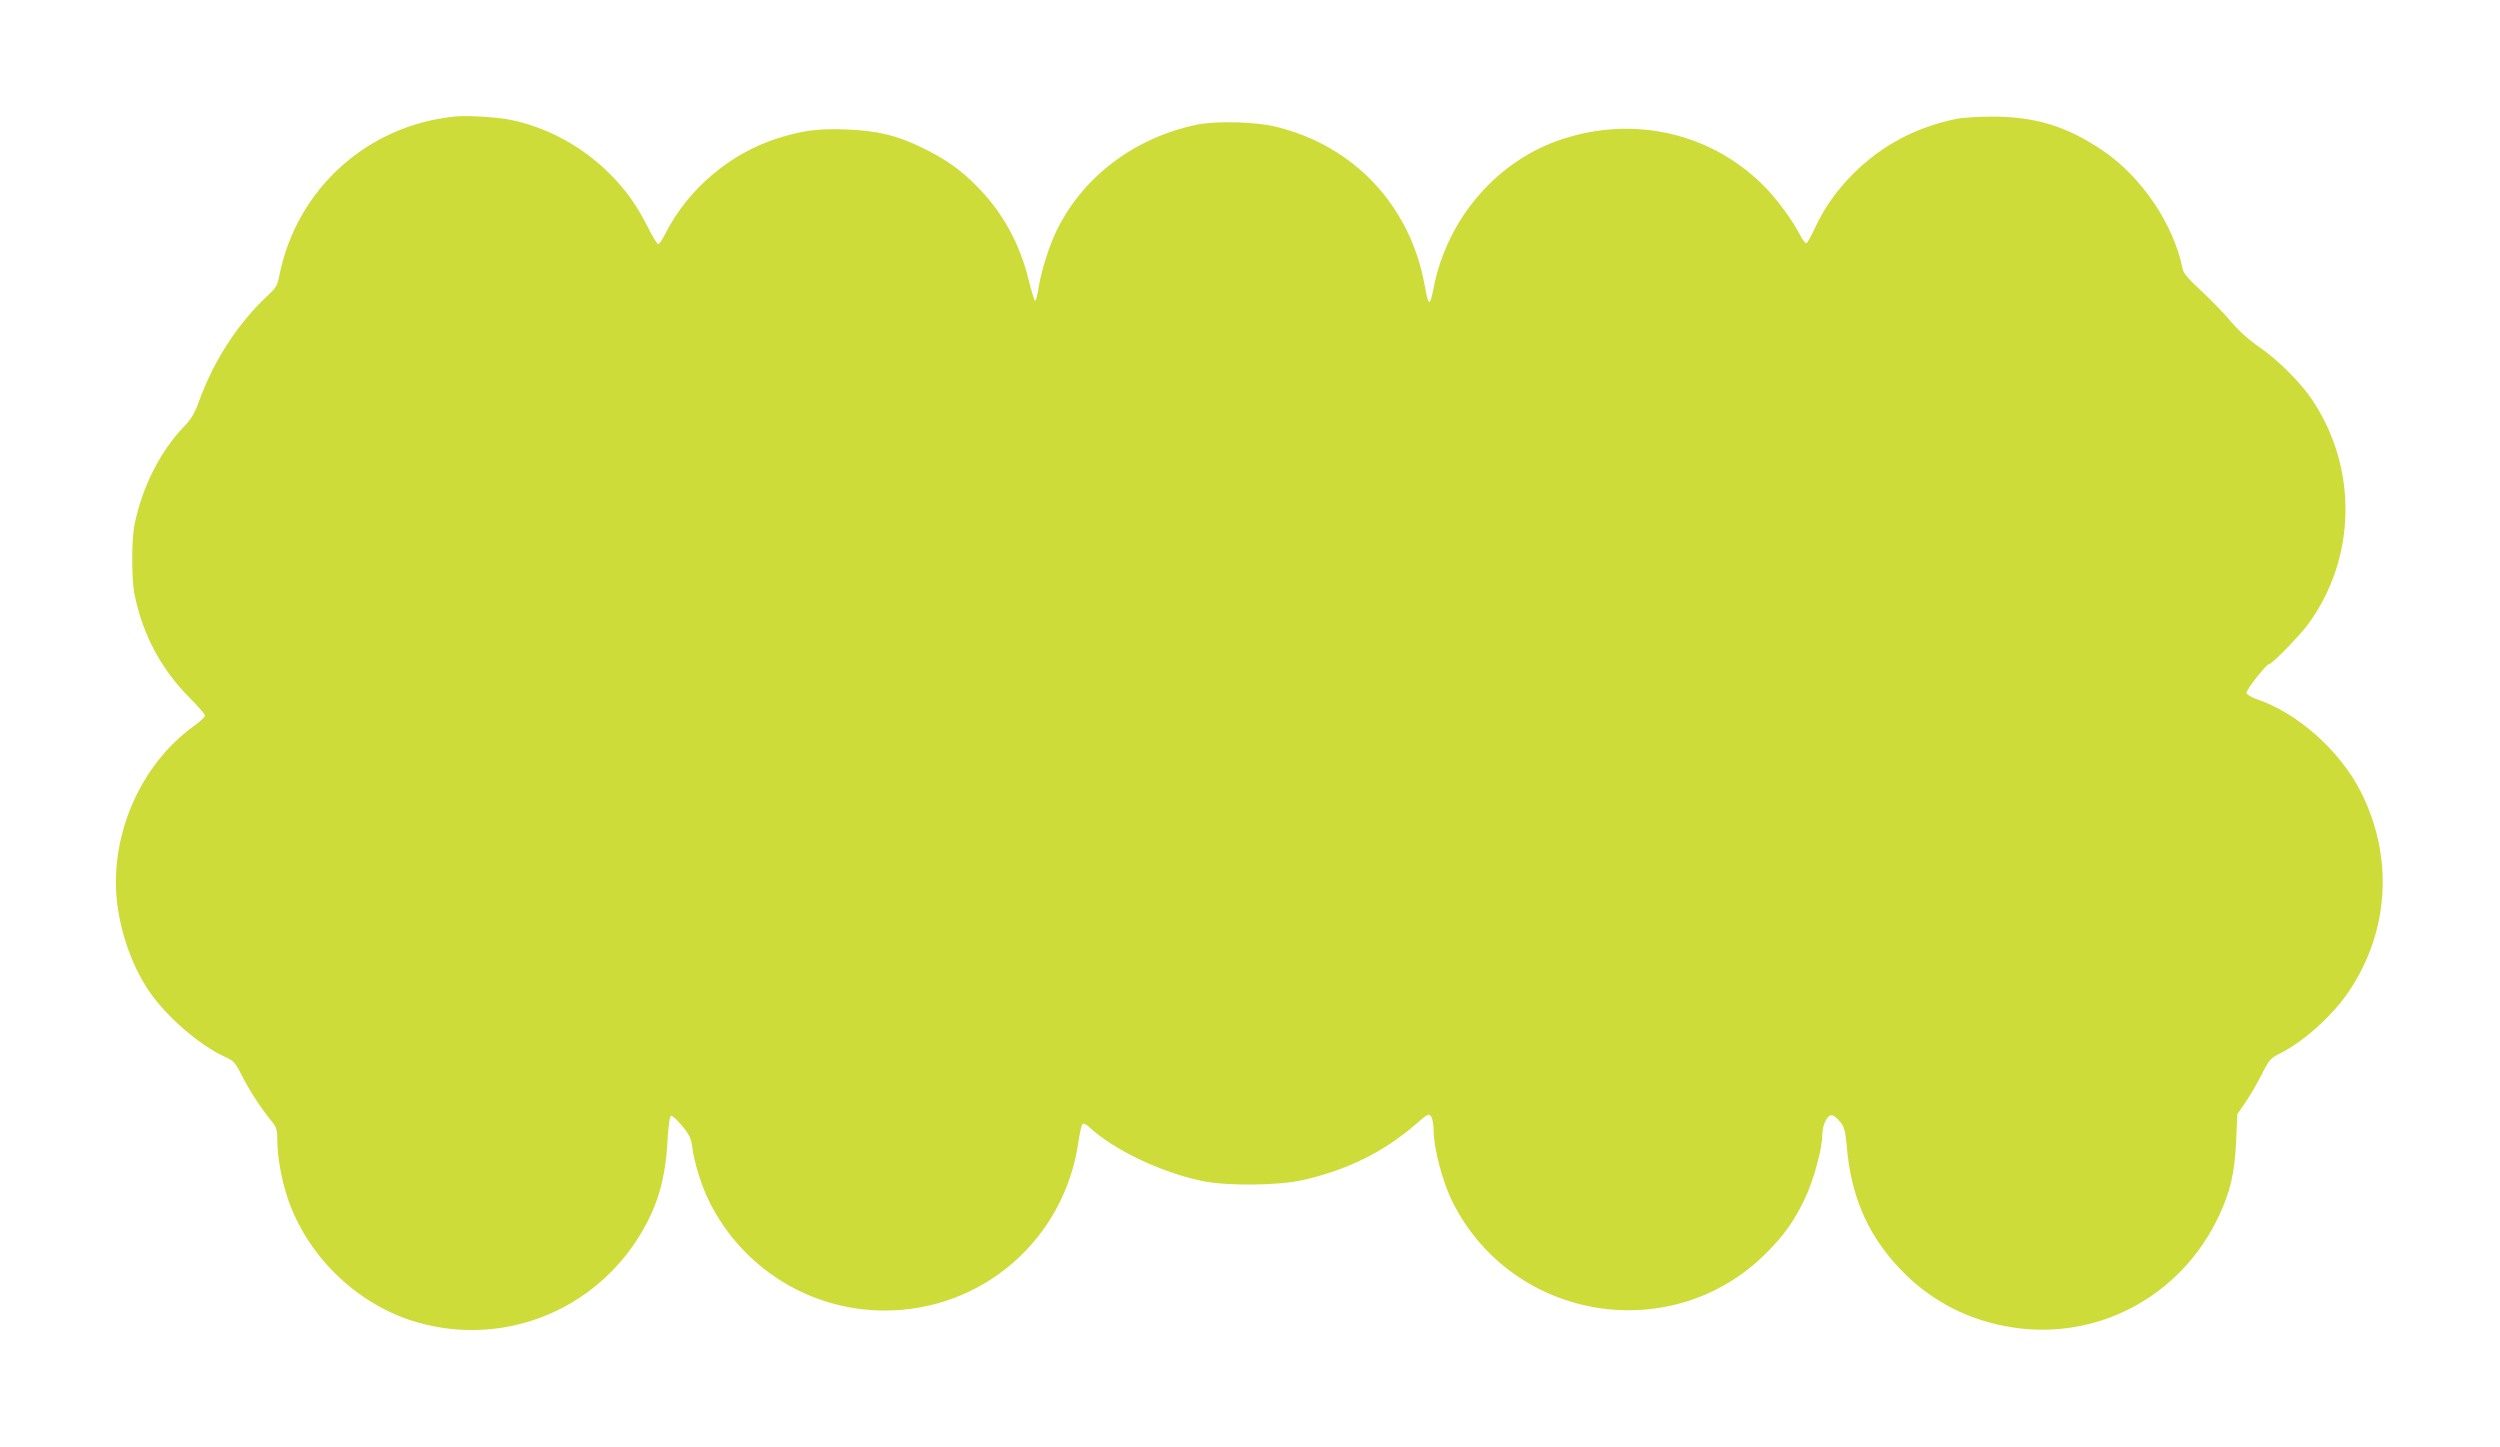 <?xml version="1.0" standalone="no"?>
<!DOCTYPE svg PUBLIC "-//W3C//DTD SVG 20010904//EN"
 "http://www.w3.org/TR/2001/REC-SVG-20010904/DTD/svg10.dtd">
<svg version="1.0" xmlns="http://www.w3.org/2000/svg"
 width="1280pt" height="741pt" viewBox="0 0 1280 741"
 preserveAspectRatio="xMidYMid meet">
<g transform="translate(0,741) scale(0.1,-0.1)"
fill="#cddc39" stroke="none">
<path d="M2335 6814 c-453 -43 -817 -371 -905 -816 -9 -47 -18 -63 -53 -95
-156 -145 -280 -333 -357 -545 -22 -61 -42 -95 -74 -128 -125 -129 -217 -310
-257 -505 -16 -77 -16 -283 0 -360 43 -207 135 -380 283 -529 43 -43 78 -84
78 -90 0 -6 -27 -32 -61 -56 -271 -197 -428 -558 -390 -898 19 -162 79 -331
163 -455 91 -134 263 -282 396 -341 38 -17 49 -30 79 -90 38 -76 96 -166 150
-232 30 -37 33 -47 33 -106 0 -81 22 -202 54 -296 98 -287 340 -526 626 -621
435 -143 906 23 1158 406 103 158 149 304 160 517 4 72 11 121 18 123 6 2 31
-21 56 -51 38 -46 47 -65 53 -113 9 -75 49 -202 88 -278 171 -341 517 -555
897 -555 500 0 918 363 991 860 7 47 16 89 21 94 5 6 19 0 35 -15 127 -117
364 -230 575 -275 126 -27 391 -25 518 4 231 52 419 146 586 292 54 47 59 50
71 34 7 -10 13 -41 13 -70 0 -94 47 -270 100 -374 310 -608 1127 -737 1606
-253 89 89 141 163 195 276 44 92 89 256 89 324 0 52 24 103 48 103 9 0 29
-15 43 -33 22 -27 27 -47 34 -122 22 -272 117 -480 303 -662 147 -143 329
-234 537 -268 443 -72 873 157 1066 570 59 126 80 218 88 380 l6 140 41 60
c23 33 60 97 83 142 38 76 46 85 94 109 123 62 270 194 354 319 206 307 229
686 61 1020 -107 211 -323 404 -533 475 -27 9 -51 24 -53 32 -3 15 102 148
116 148 15 0 153 142 198 202 249 338 258 801 21 1153 -60 89 -179 207 -271
269 -52 36 -103 82 -145 131 -35 42 -103 112 -152 157 -63 58 -90 89 -94 112
-46 228 -210 471 -410 606 -184 124 -345 173 -565 173 -69 0 -152 -5 -185 -12
-207 -43 -380 -135 -526 -280 -86 -87 -146 -171 -196 -277 -19 -41 -39 -77
-44 -79 -4 -3 -18 14 -30 37 -42 82 -120 188 -191 259 -267 267 -659 358
-1028 237 -333 -108 -591 -406 -660 -763 -19 -97 -26 -95 -45 11 -73 410 -362
718 -762 815 -104 26 -311 31 -408 10 -313 -66 -573 -260 -710 -531 -40 -79
-81 -207 -96 -294 -6 -42 -15 -76 -19 -76 -4 0 -19 48 -33 106 -46 189 -136
351 -268 483 -88 88 -159 137 -282 197 -129 62 -226 85 -381 91 -142 6 -222
-4 -351 -44 -246 -77 -462 -260 -579 -490 -14 -29 -31 -53 -36 -53 -5 0 -28
37 -51 83 -60 118 -112 192 -198 278 -144 144 -329 242 -521 278 -66 12 -209
20 -265 15z"/>
</g>
</svg>
